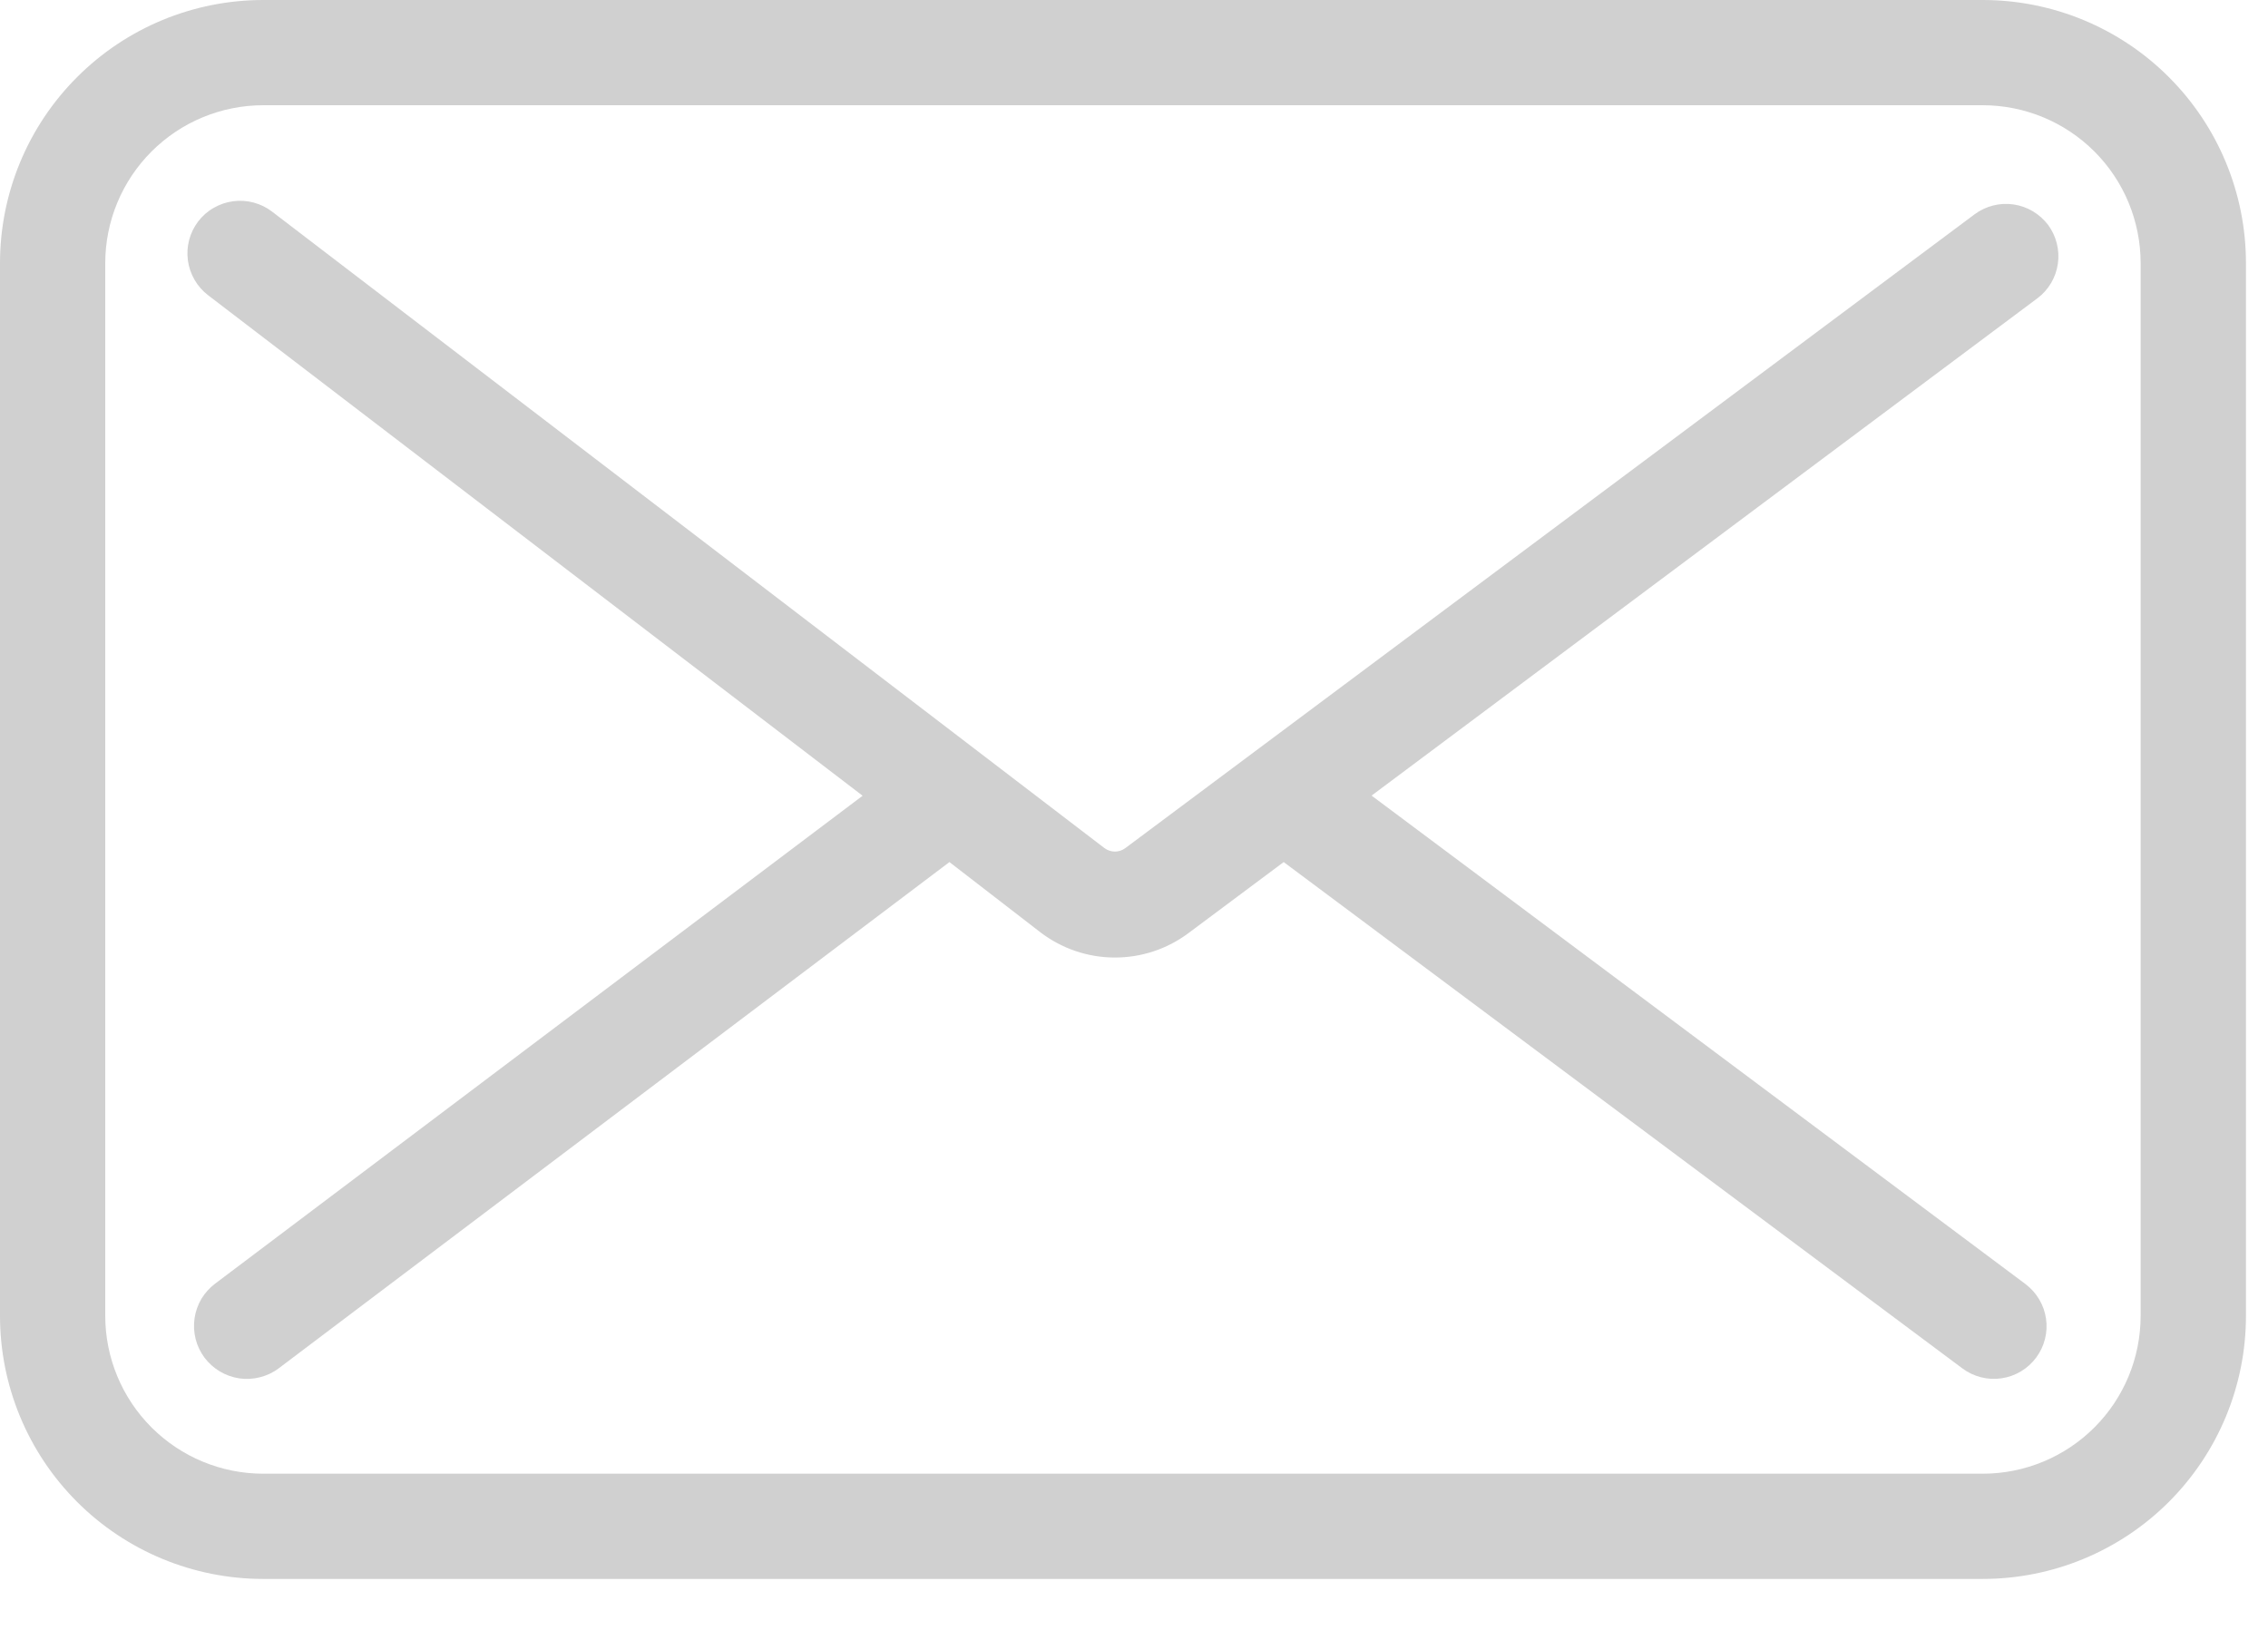 <?xml version="1.0" encoding="UTF-8"?> <svg xmlns="http://www.w3.org/2000/svg" width="32" height="23" viewBox="0 0 32 23" fill="none"> <path d="M28.899 3.176C28.84 3.098 28.767 3.032 28.683 2.982C28.6 2.932 28.507 2.899 28.41 2.885C28.314 2.871 28.215 2.876 28.121 2.9C28.026 2.924 27.937 2.967 27.859 3.025L15.879 11.967C15.836 11.999 15.784 12.017 15.731 12.017C15.677 12.017 15.625 11.999 15.582 11.967L3.837 2.985C3.76 2.926 3.671 2.883 3.577 2.858C3.483 2.833 3.385 2.827 3.288 2.84C3.191 2.853 3.098 2.885 3.014 2.934C2.929 2.982 2.855 3.048 2.796 3.125C2.737 3.203 2.694 3.291 2.669 3.385C2.644 3.48 2.638 3.578 2.651 3.675C2.664 3.771 2.696 3.864 2.745 3.949C2.794 4.033 2.859 4.107 2.936 4.166L12.171 11.229L3.038 18.112C2.959 18.171 2.893 18.244 2.842 18.328C2.792 18.413 2.759 18.506 2.745 18.603C2.731 18.7 2.736 18.799 2.76 18.895C2.784 18.99 2.827 19.079 2.885 19.158C2.944 19.236 3.018 19.303 3.102 19.353C3.186 19.403 3.28 19.436 3.377 19.451C3.474 19.465 3.573 19.459 3.668 19.435C3.763 19.411 3.853 19.369 3.931 19.31L13.396 12.165L14.678 13.155C14.977 13.384 15.343 13.51 15.719 13.512C16.096 13.515 16.463 13.395 16.765 13.17L18.112 12.165L27.688 19.31C27.766 19.368 27.855 19.411 27.95 19.435C28.044 19.459 28.143 19.464 28.239 19.45C28.336 19.436 28.429 19.403 28.513 19.353C28.596 19.303 28.67 19.237 28.728 19.159C28.786 19.081 28.829 18.992 28.853 18.897C28.877 18.803 28.882 18.704 28.868 18.608C28.854 18.511 28.821 18.418 28.771 18.335C28.721 18.251 28.655 18.178 28.577 18.119L19.352 11.227L28.748 4.208C28.904 4.091 29.007 3.916 29.035 3.723C29.063 3.53 29.014 3.333 28.899 3.176Z" fill="#D0D0D0"></path> <path d="M27.975 0H3.714C2.729 0 1.784 0.391 1.088 1.088C0.391 1.784 0 2.729 0 3.714L0 18.568C0 19.553 0.391 20.497 1.088 21.194C1.784 21.89 2.729 22.281 3.714 22.281H27.975C28.96 22.281 29.905 21.89 30.601 21.194C31.298 20.497 31.689 19.553 31.689 18.568V3.714C31.689 2.729 31.298 1.784 30.601 1.088C29.905 0.391 28.96 0 27.975 0ZM30.203 18.568C30.203 19.159 29.969 19.725 29.551 20.143C29.133 20.561 28.566 20.796 27.975 20.796H3.714C3.123 20.796 2.556 20.561 2.138 20.143C1.72 19.725 1.485 19.159 1.485 18.568V3.714C1.485 3.123 1.72 2.556 2.138 2.138C2.556 1.72 3.123 1.485 3.714 1.485H27.975C28.566 1.485 29.133 1.72 29.551 2.138C29.969 2.556 30.203 3.123 30.203 3.714V18.568Z" fill="#D0D0D0"></path> </svg> 